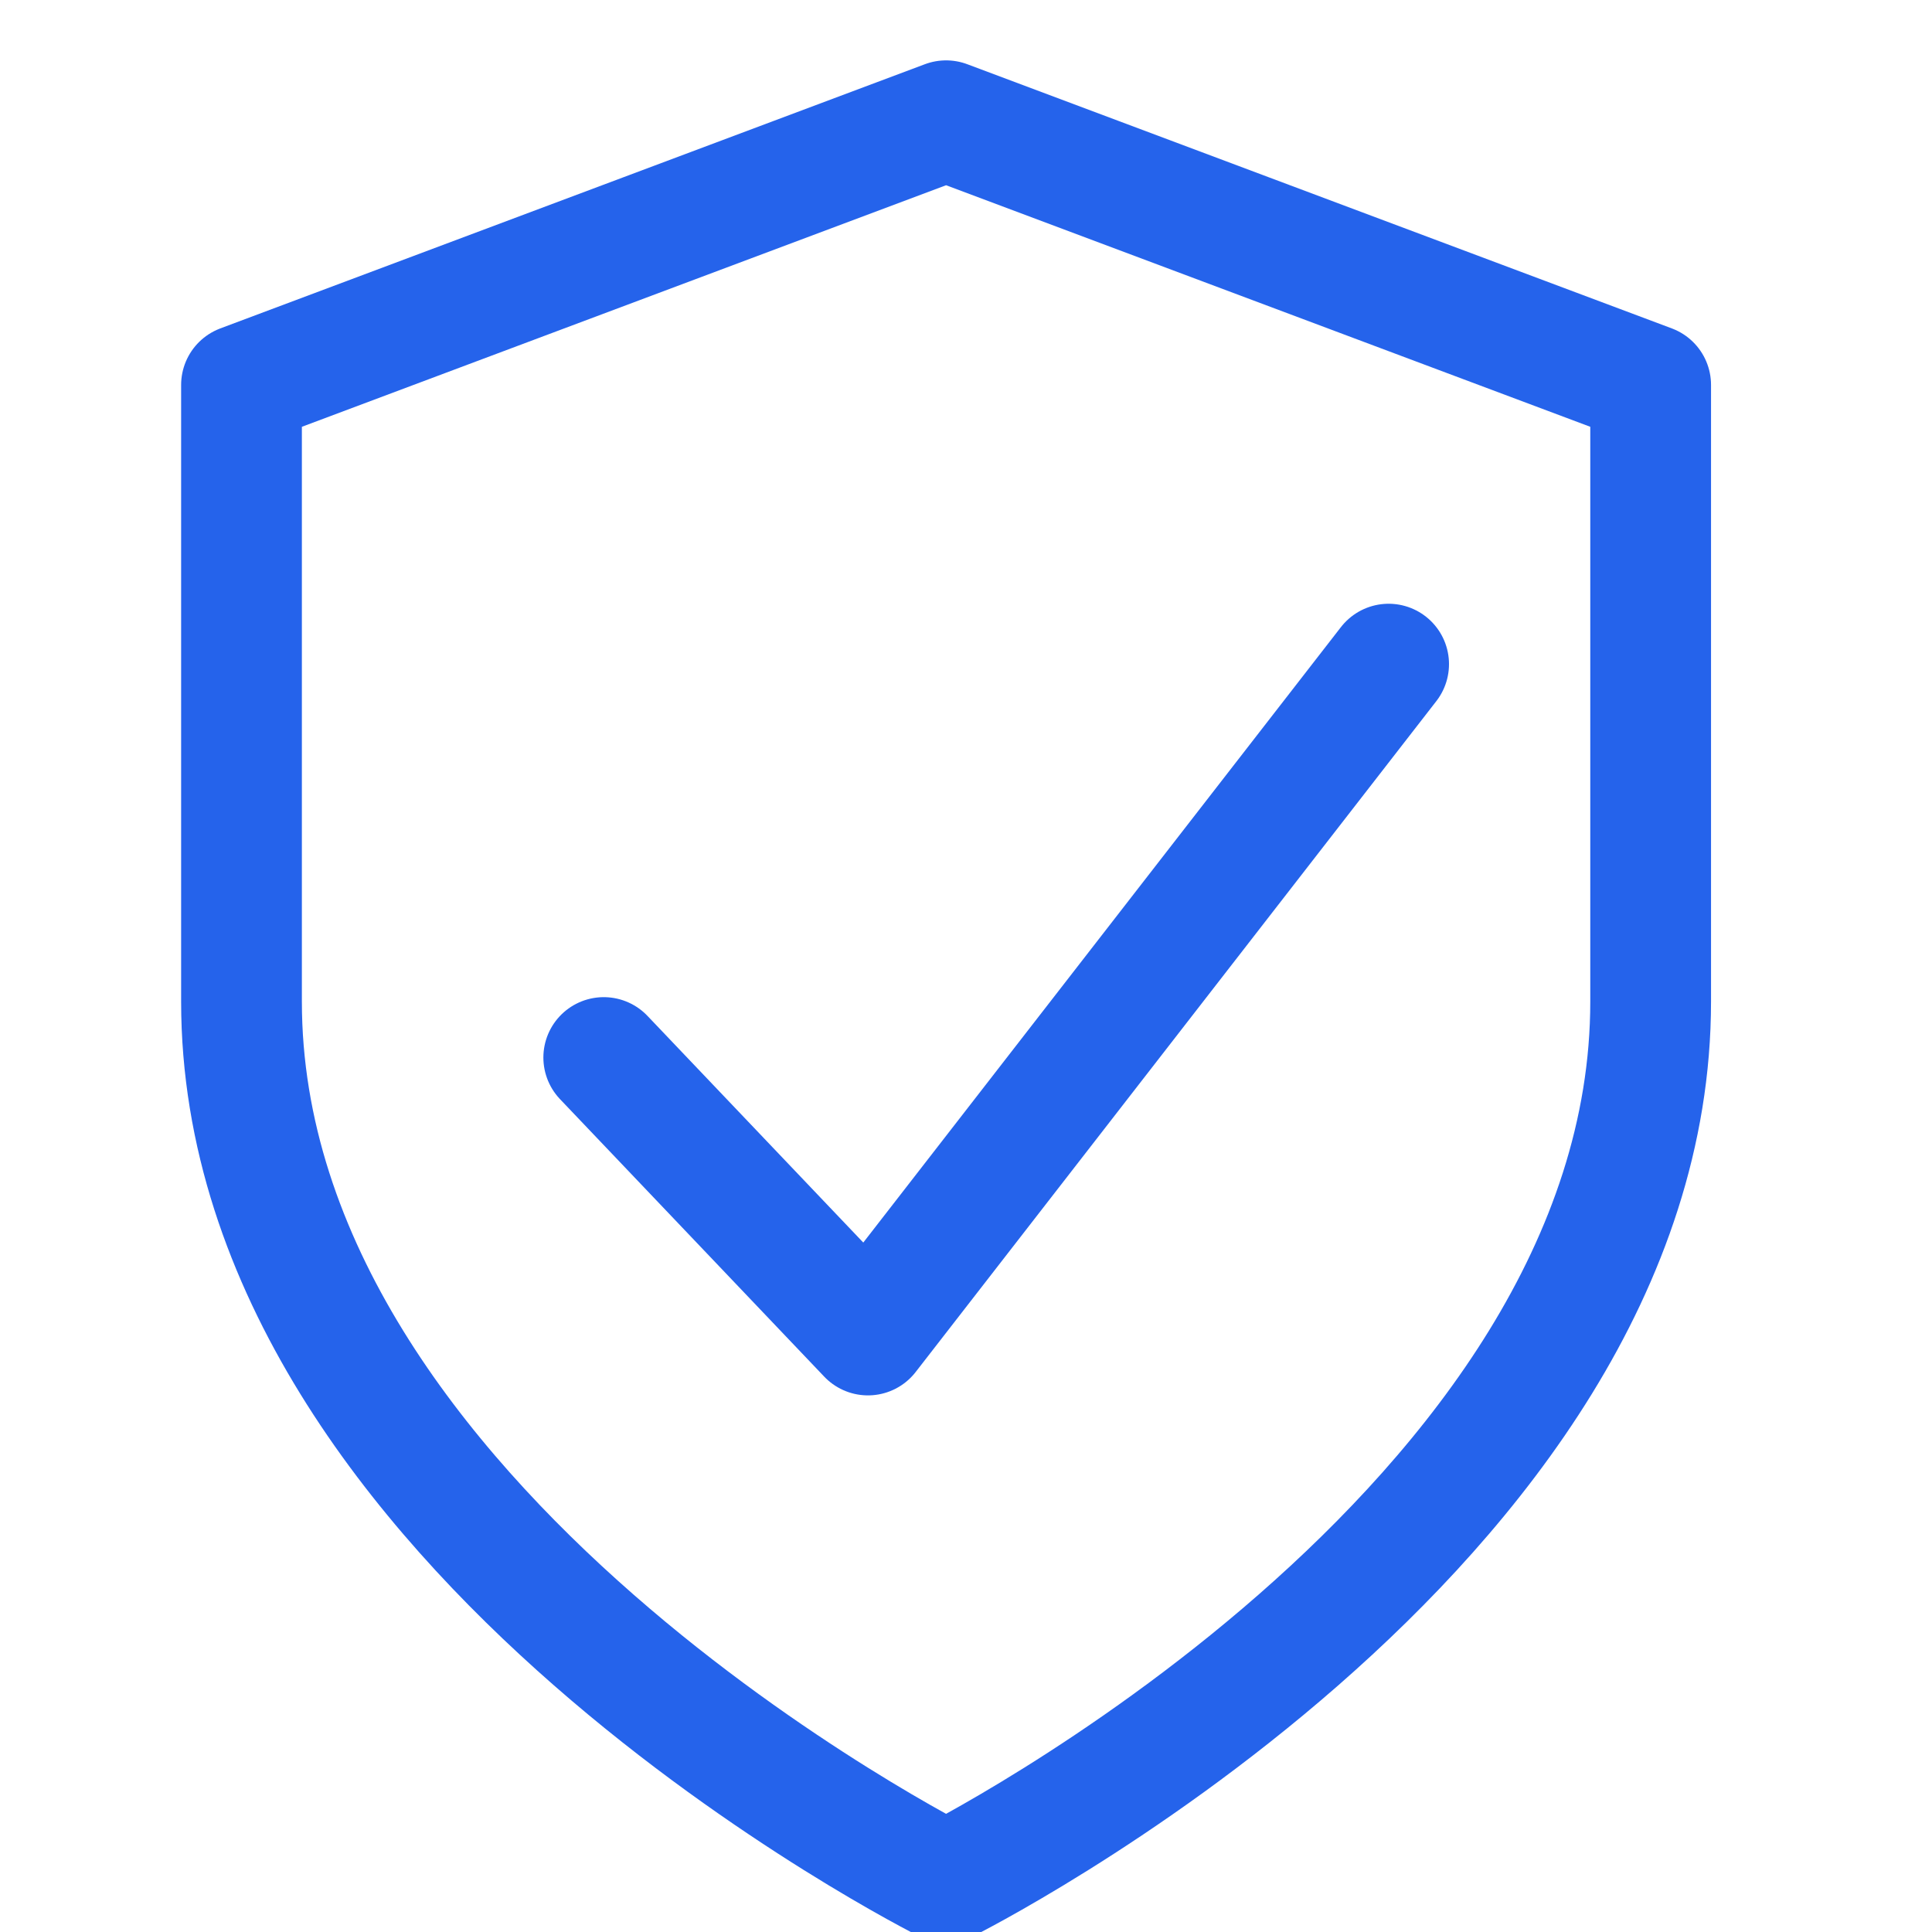 <svg xmlns="http://www.w3.org/2000/svg" width="16" height="16" viewBox="0 0 16 16" fill="none">
  <g clip-path="url(#clip0)">
    <path
      d="M7.835 15.588C7.835 15.588 13.67 12.67 13.67 8.294V3.188L7.835 1L2 3.188V8.294C2 12.67 7.835 15.588 7.835 15.588Z"
      stroke="#2563EB"
      stroke-linecap="round"
      stroke-linejoin="round"
    />
    <path
      d="M11.5 5.5L7.188 11.056L5 8.758"
      stroke="#2563EB"
      stroke-linecap="round"
      stroke-linejoin="round"
    />
  </g>
  <defs>
    <clipPath id="clip0">
      <rect width="16" height="16" fill="white" />
    </clipPath>
  </defs>
</svg>
